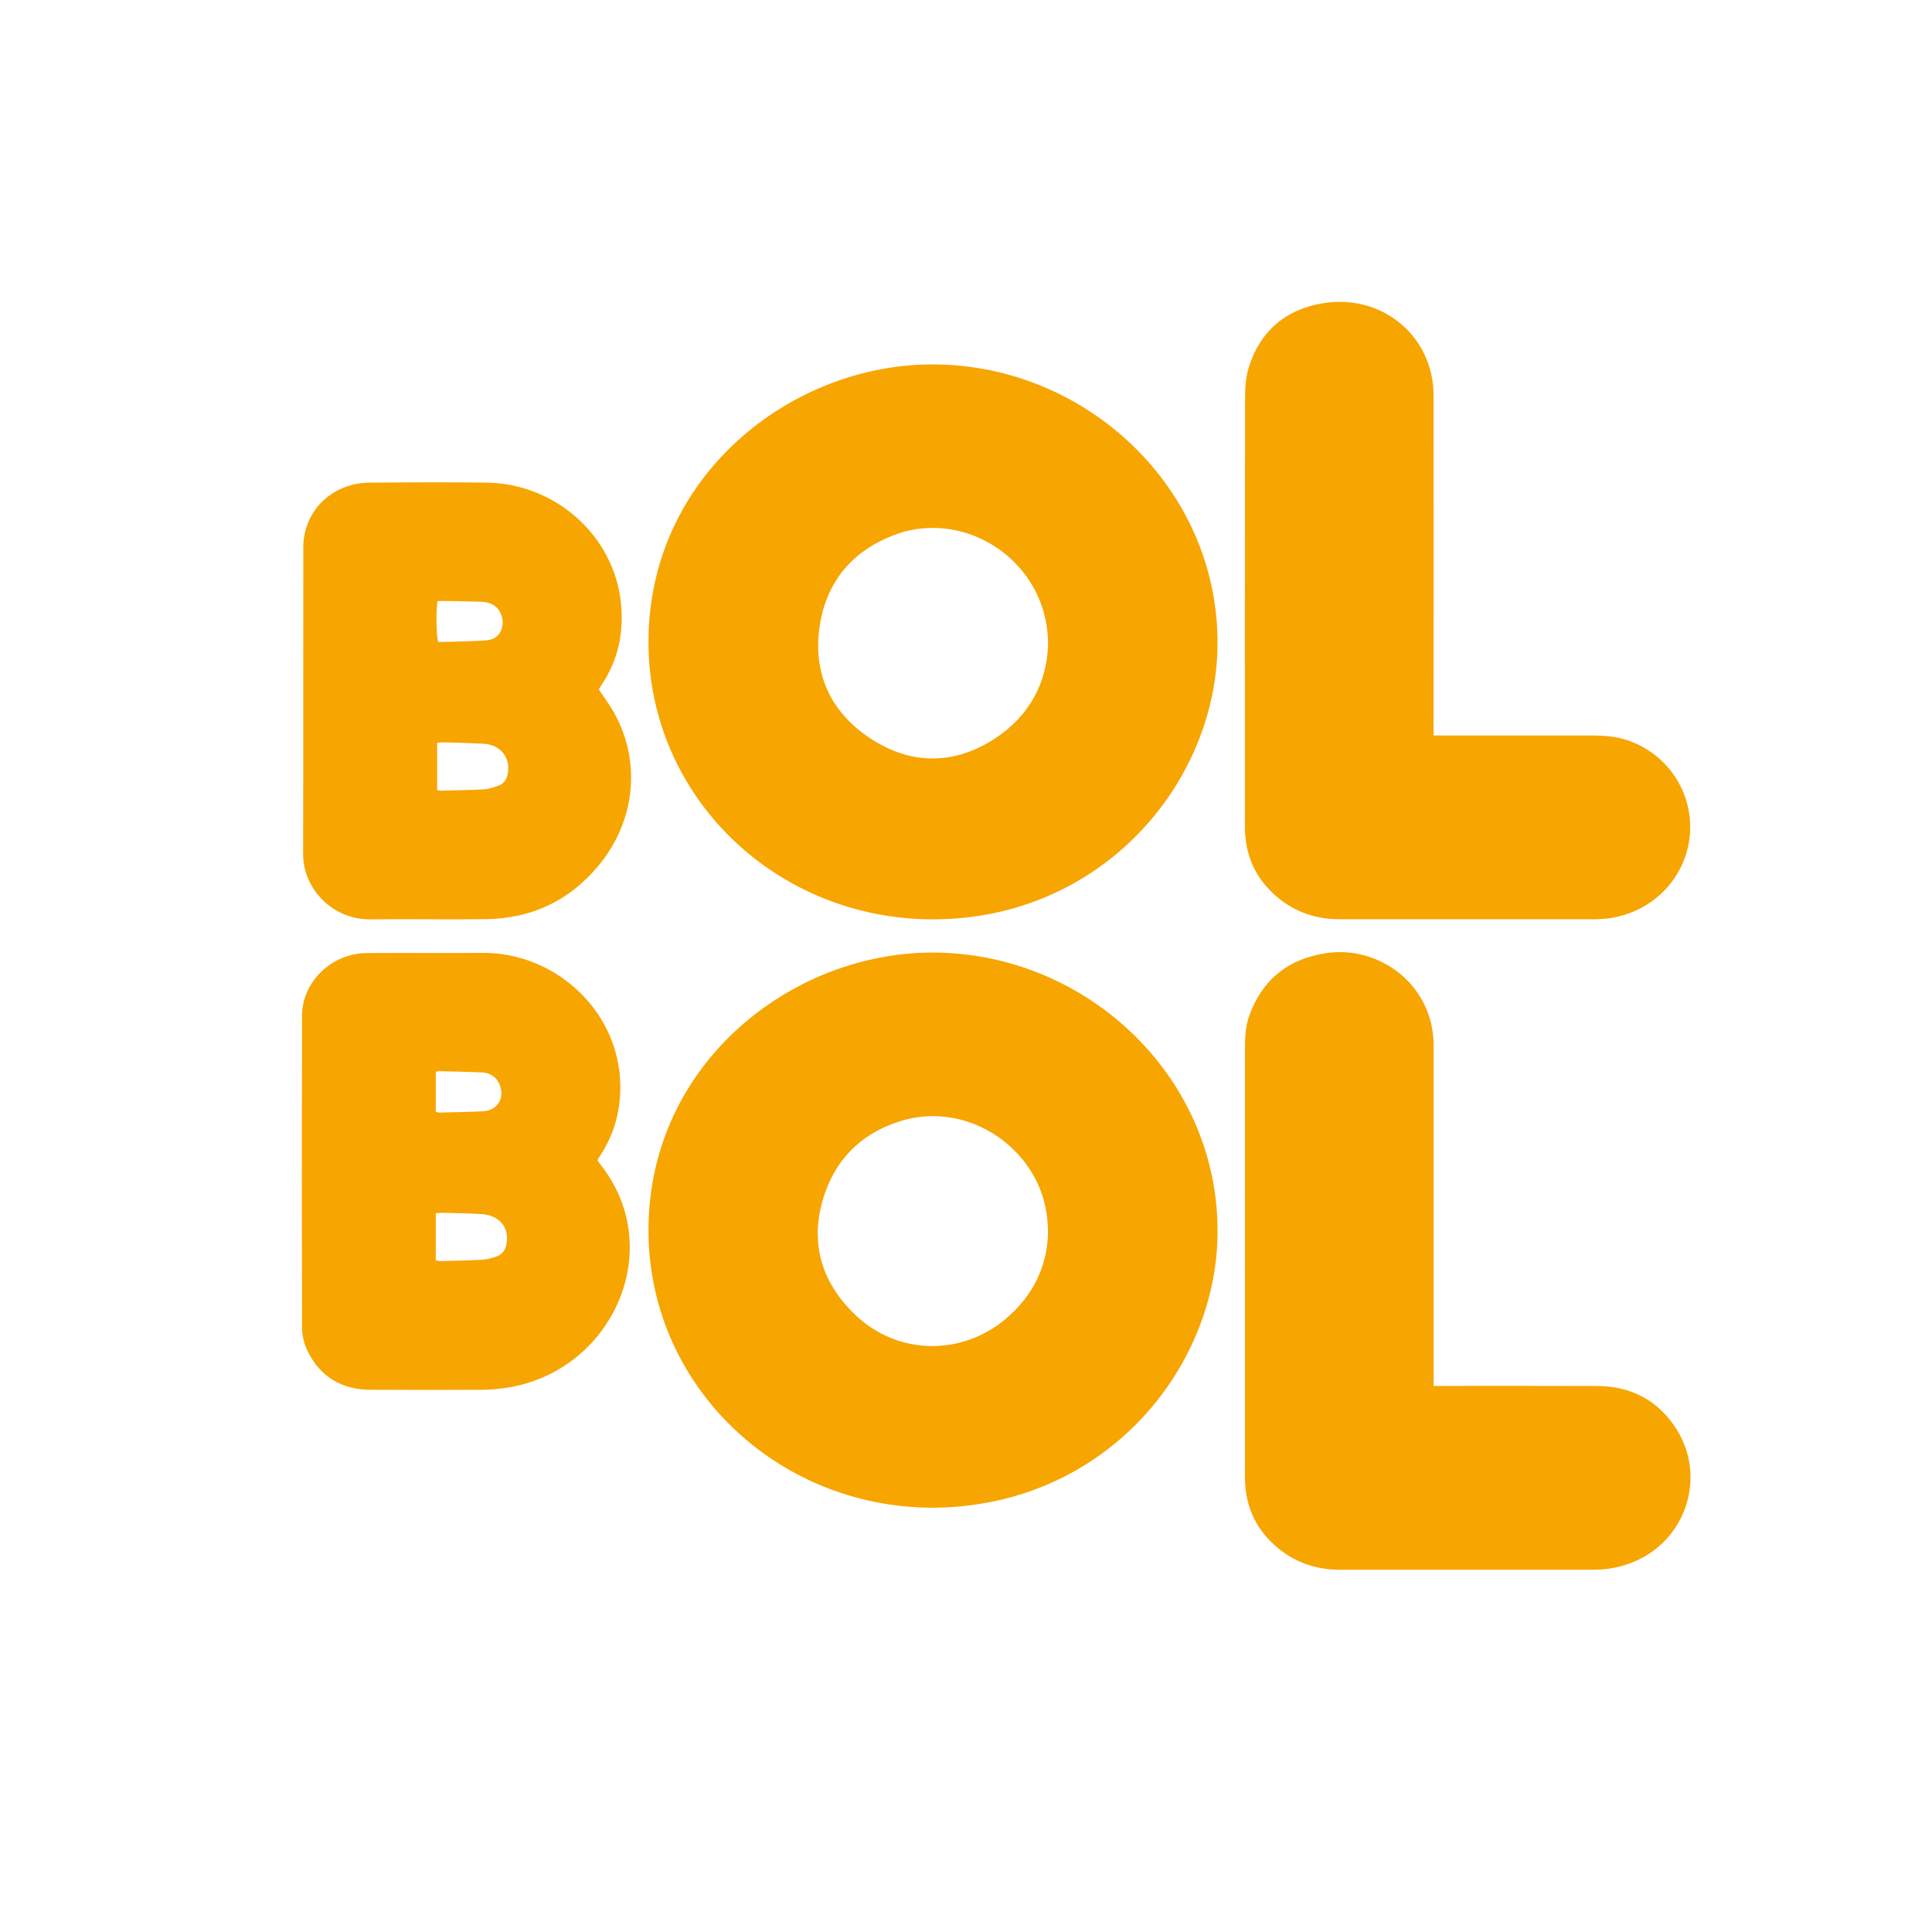 <svg width="20" height="20" viewBox="0 0 20 20" fill="none" xmlns="http://www.w3.org/2000/svg">
<g clip-path="url(#clip0_637_52702)">
<path d="M9.684 9.861C8.201 9.846 6.719 11.007 6.713 12.726C6.707 14.318 8.019 15.604 9.655 15.608C11.425 15.599 12.585 14.187 12.604 12.78C12.625 11.167 11.271 9.878 9.684 9.861H9.684ZM10.409 13.655C9.95 14.038 9.3 14.028 8.864 13.621C8.53 13.308 8.392 12.919 8.503 12.474C8.614 12.036 8.893 11.732 9.344 11.599C9.806 11.463 10.317 11.644 10.615 12.041C10.771 12.25 10.85 12.485 10.849 12.775C10.838 13.11 10.694 13.417 10.408 13.655L10.409 13.655Z" fill="#F7A500"/>
<path d="M9.662 3.772C8.184 3.768 6.711 4.931 6.713 6.65C6.715 8.241 8.026 9.517 9.659 9.517C11.4 9.516 12.599 8.109 12.604 6.661C12.609 5.061 11.255 3.778 9.662 3.772ZM10.306 7.641C9.894 7.912 9.46 7.924 9.043 7.665C8.618 7.4 8.418 7.002 8.481 6.511C8.543 6.038 8.812 5.7 9.277 5.531C9.763 5.355 10.32 5.54 10.629 5.972C10.774 6.174 10.854 6.423 10.849 6.689C10.833 7.069 10.659 7.408 10.305 7.641H10.306Z" fill="#F7A500"/>
<path d="M17.357 14.798C17.172 14.504 16.892 14.349 16.534 14.348C16.008 14.346 15.482 14.347 14.956 14.347H14.841C14.841 14.296 14.841 14.259 14.841 14.223C14.841 13.09 14.84 11.958 14.841 10.825C14.841 10.197 14.283 9.787 13.734 9.866C13.335 9.924 13.067 10.141 12.933 10.513C12.894 10.62 12.888 10.733 12.888 10.846C12.888 12.317 12.888 13.788 12.888 15.258C12.888 15.287 12.888 15.315 12.889 15.343C12.901 15.616 13.012 15.844 13.225 16.022C13.411 16.177 13.629 16.25 13.871 16.25C14.741 16.25 15.61 16.25 16.48 16.25C16.538 16.25 16.596 16.247 16.653 16.239C17.388 16.134 17.709 15.359 17.357 14.798Z" fill="#F7A500"/>
<path d="M12.889 8.618C12.901 8.845 12.981 9.046 13.143 9.213C13.34 9.416 13.583 9.516 13.87 9.516C14.748 9.516 15.626 9.517 16.504 9.516C16.57 9.516 16.638 9.511 16.703 9.499C17.215 9.4 17.517 8.961 17.496 8.521C17.478 8.129 17.223 7.787 16.841 7.661C16.727 7.624 16.61 7.614 16.491 7.614C15.979 7.614 15.468 7.614 14.957 7.614H14.84C14.84 7.563 14.84 7.526 14.84 7.49C14.84 6.358 14.841 5.225 14.84 4.092C14.839 3.478 14.304 3.033 13.683 3.141C13.305 3.207 13.048 3.429 12.932 3.788C12.898 3.89 12.889 4.004 12.889 4.113C12.886 5.583 12.887 7.054 12.887 8.524C12.887 8.555 12.887 8.586 12.888 8.617L12.889 8.618Z" fill="#F7A500"/>
<path d="M6.186 12.014C6.189 12.002 6.19 12 6.192 11.997C6.201 11.983 6.209 11.968 6.219 11.954C6.345 11.759 6.41 11.546 6.42 11.316C6.457 10.502 5.768 9.857 4.993 9.864C4.595 9.868 4.196 9.863 3.797 9.866C3.431 9.869 3.127 10.163 3.126 10.519C3.124 11.589 3.125 12.659 3.126 13.73C3.126 13.821 3.145 13.909 3.186 13.991C3.319 14.255 3.538 14.386 3.838 14.387C4.222 14.389 4.606 14.389 4.991 14.387C5.082 14.386 5.176 14.378 5.266 14.363C6.341 14.182 6.904 12.936 6.222 12.063C6.21 12.047 6.199 12.031 6.186 12.013L6.186 12.014ZM4.511 11.095C4.527 11.093 4.538 11.088 4.548 11.089C4.693 11.092 4.837 11.095 4.981 11.101C5.081 11.105 5.147 11.155 5.177 11.241C5.223 11.377 5.146 11.496 4.998 11.504C4.849 11.512 4.698 11.514 4.548 11.517C4.538 11.517 4.527 11.512 4.511 11.509V11.096L4.511 11.095ZM5.242 12.882C5.231 12.942 5.198 12.987 5.139 13.007C5.091 13.024 5.04 13.038 4.989 13.041C4.846 13.049 4.702 13.051 4.557 13.055C4.544 13.055 4.53 13.05 4.511 13.047V12.559C4.538 12.557 4.562 12.554 4.587 12.555C4.722 12.559 4.858 12.559 4.993 12.569C5.148 12.581 5.28 12.687 5.242 12.882Z" fill="#F7A500"/>
<path d="M6.199 7.136C6.209 7.12 6.217 7.106 6.226 7.092C6.402 6.831 6.46 6.542 6.427 6.236C6.354 5.544 5.748 5.004 5.034 4.996C4.632 4.991 4.231 4.993 3.829 4.996C3.44 4.998 3.141 5.286 3.14 5.664C3.138 6.723 3.141 7.783 3.138 8.842C3.137 9.201 3.442 9.52 3.832 9.517C4.231 9.513 4.629 9.52 5.028 9.515C5.505 9.51 5.895 9.322 6.195 8.962C6.578 8.503 6.64 7.884 6.357 7.378C6.312 7.297 6.255 7.222 6.198 7.136H6.199ZM4.529 6.222C4.577 6.222 4.619 6.221 4.662 6.222C4.771 6.224 4.881 6.226 4.991 6.23C5.115 6.236 5.195 6.313 5.203 6.432C5.209 6.533 5.149 6.619 5.042 6.628C4.873 6.642 4.704 6.641 4.536 6.646C4.516 6.58 4.512 6.332 4.529 6.222V6.222ZM5.256 8.009C5.246 8.065 5.219 8.111 5.163 8.132C5.115 8.149 5.064 8.168 5.014 8.171C4.862 8.18 4.709 8.181 4.556 8.185C4.548 8.185 4.54 8.181 4.525 8.177V7.689C4.555 7.687 4.58 7.684 4.605 7.685C4.737 7.689 4.87 7.692 5.003 7.699C5.179 7.707 5.287 7.84 5.256 8.009V8.009Z" fill="#F7A500"/>
</g>
<defs>
<clipPath id="clip0_637_52702">
<rect width="14.375" height="13.125" fill="white" transform="translate(3.125 3.125)"/>
</clipPath>
</defs>
</svg>
